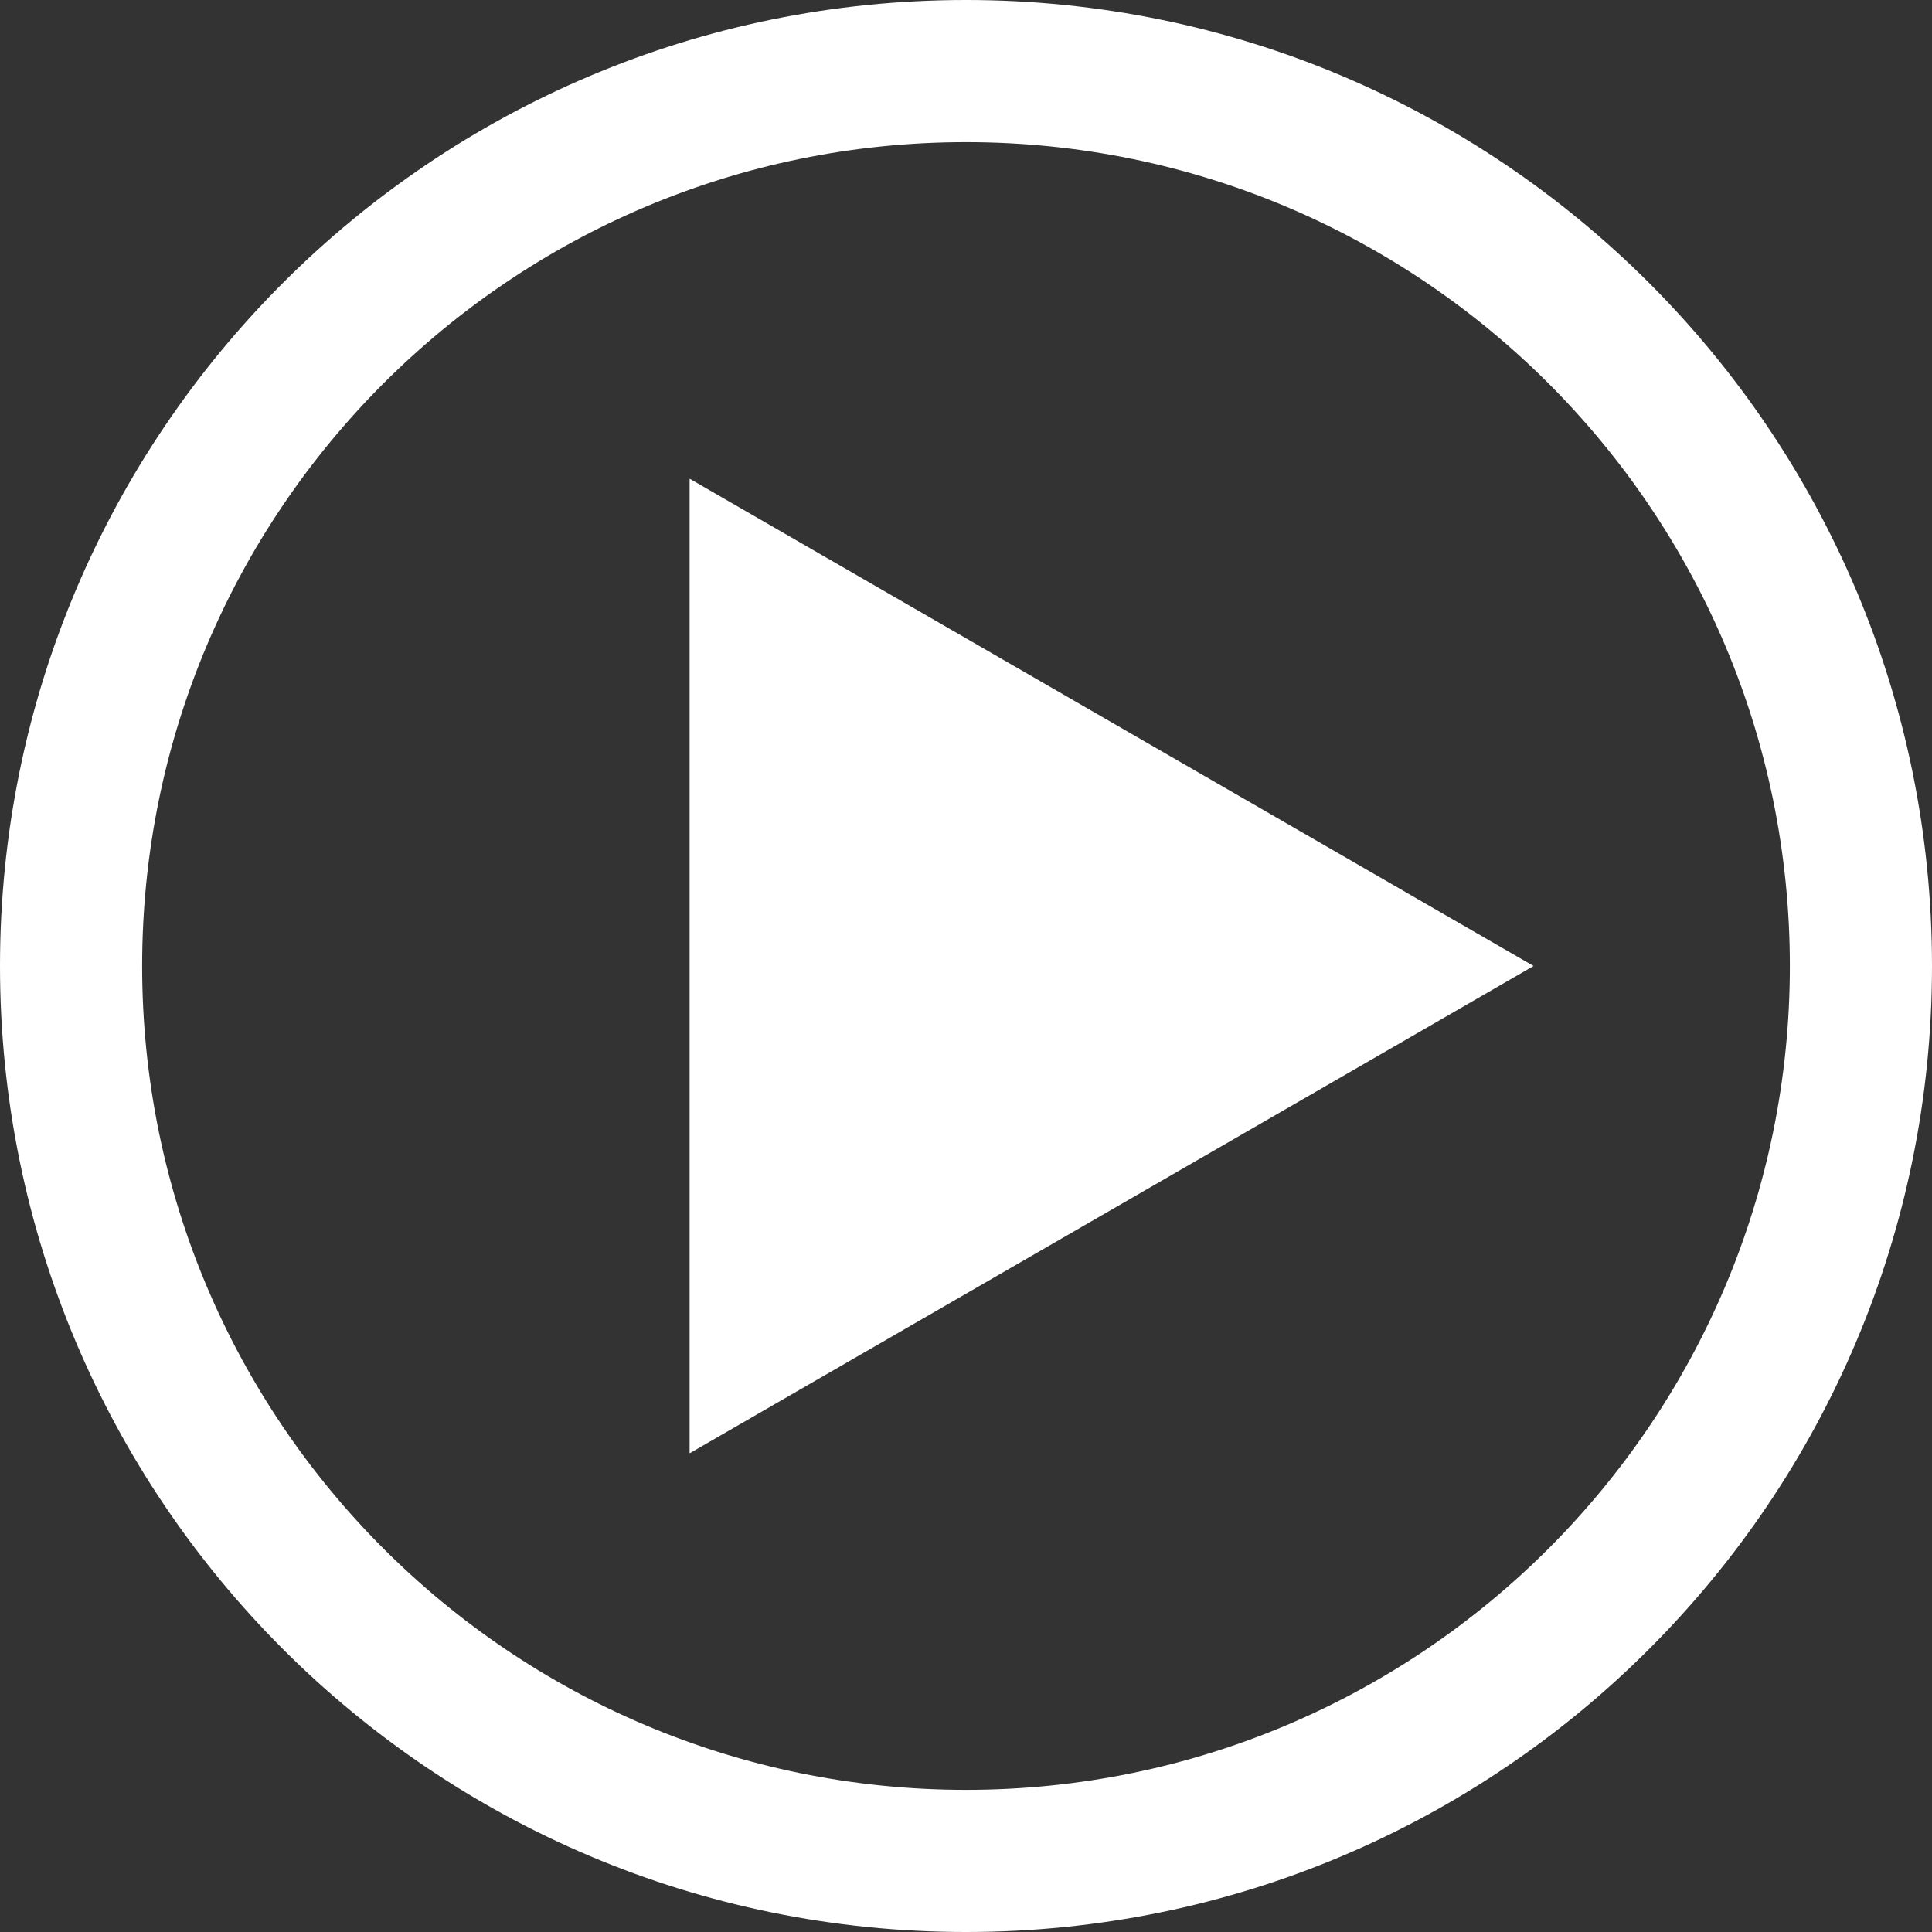 <?xml version="1.0" encoding="UTF-8"?> <!-- Generator: Adobe Illustrator 24.2.3, SVG Export Plug-In . SVG Version: 6.00 Build 0) --> <svg xmlns="http://www.w3.org/2000/svg" xmlns:xlink="http://www.w3.org/1999/xlink" id="Layer_1" x="0px" y="0px" viewBox="0 0 134.56 134.56" style="enable-background:new 0 0 134.56 134.56;" xml:space="preserve"><rect x="0" y="0" width="134.56" height="134.56" fill="#333333" stroke="none"/> <style type="text/css"> .st0{fill:#FFFFFF;} </style> <g> <polygon class="st0" points="106.81,67.28 48.03,33.34 48.03,101.22 "></polygon> <path class="st0" d="M67.28,0C30.12,0,0,30.12,0,67.28s30.12,67.28,67.28,67.28s67.28-30.12,67.28-67.28S104.44,0,67.28,0z M67.28,124.66c-31.69,0-57.38-25.69-57.38-57.38C9.9,35.59,35.59,9.9,67.28,9.9c31.69,0,57.38,25.69,57.38,57.38 C124.66,98.97,98.97,124.66,67.28,124.66z"></path> </g> </svg> 